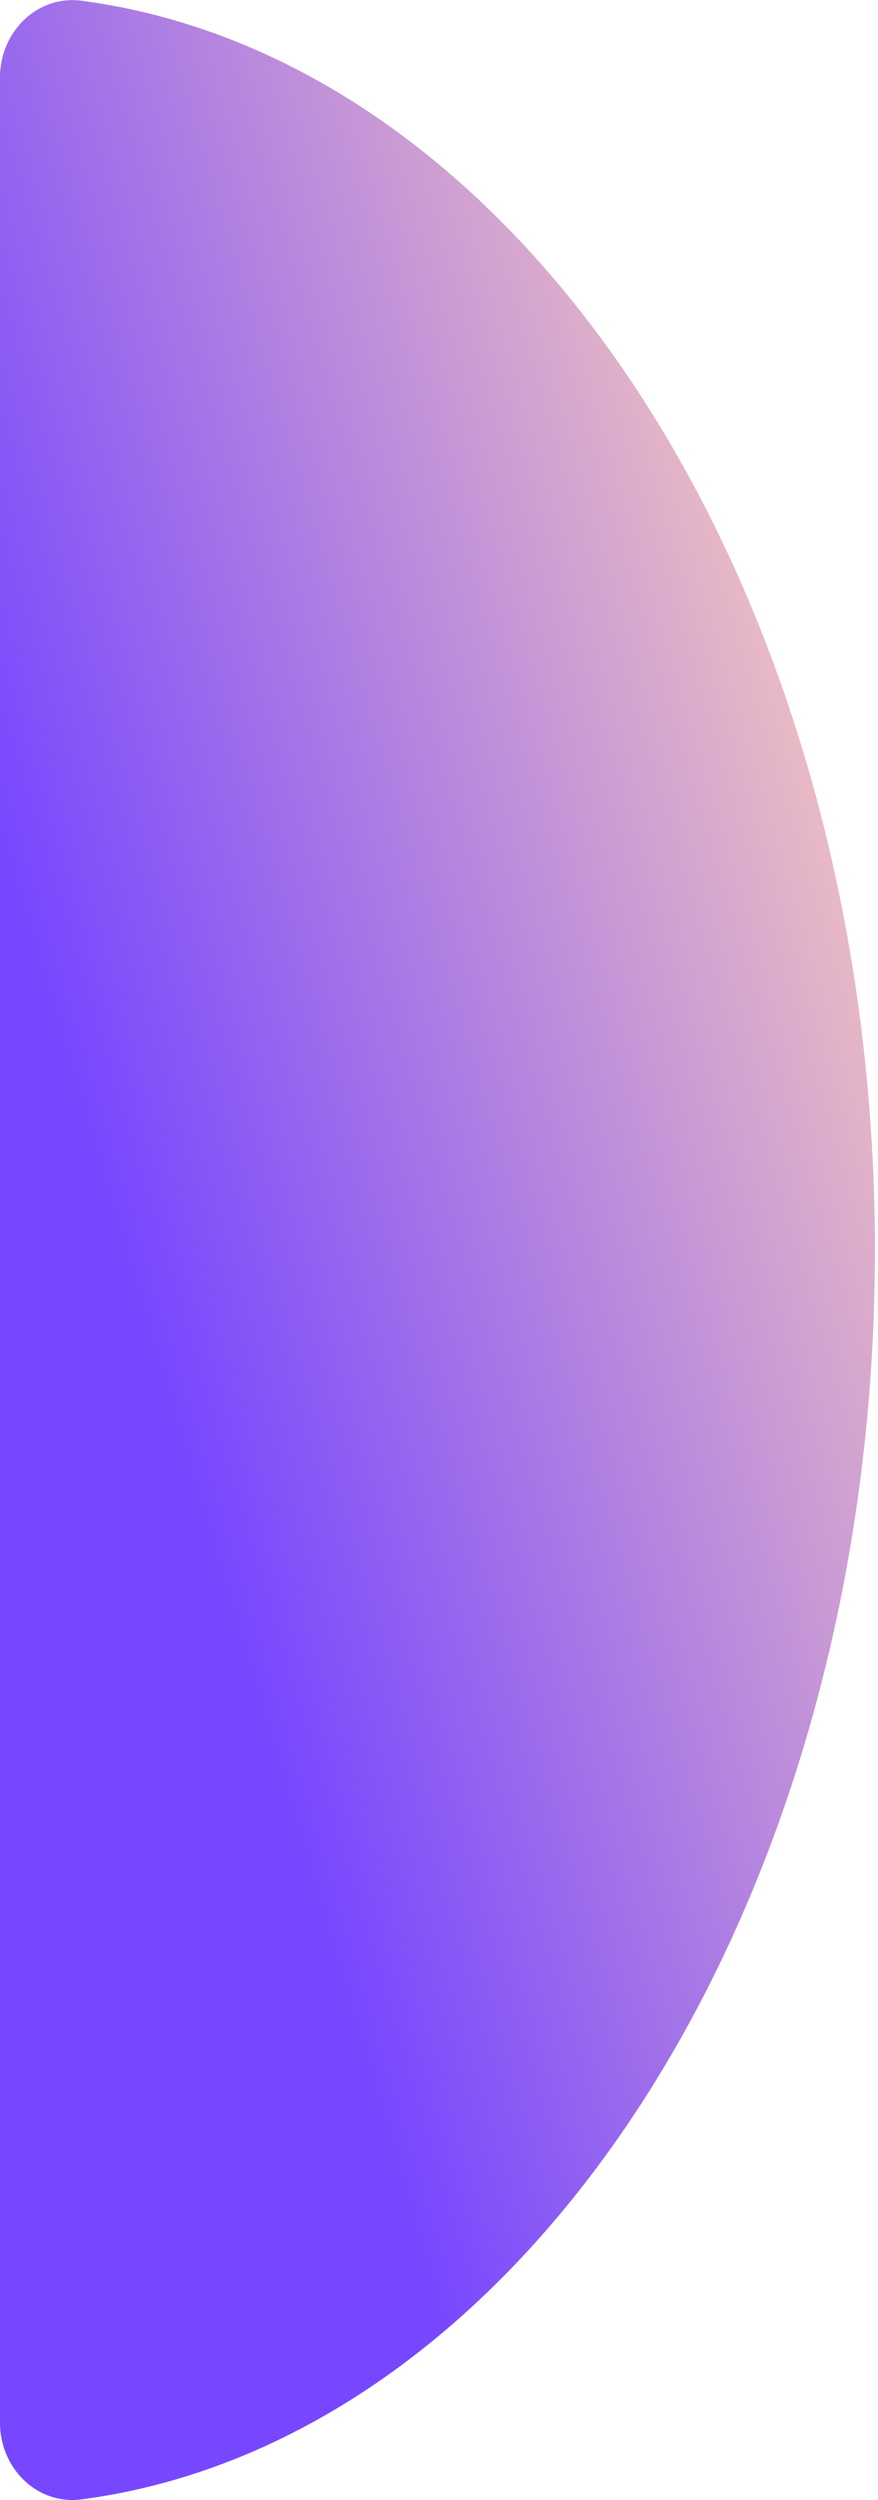 <?xml version="1.0" encoding="UTF-8"?> <svg xmlns="http://www.w3.org/2000/svg" width="189" height="538" viewBox="0 0 189 538" fill="none"><path d="M17.613 537.835C7.947 539.12 1.34579e-05 531.095 1.38841e-05 521.343L3.59447e-05 16.657C3.63709e-05 6.905 7.947 -1.12 17.613 0.165C113.371 12.897 188.338 128.398 188.338 269C188.338 409.602 113.371 525.103 17.613 537.835Z" fill="url(#paint0_linear_666_4)"></path><defs><linearGradient id="paint0_linear_666_4" x1="227.718" y1="268.264" x2="42.34" y2="323.505" gradientUnits="userSpaceOnUse"><stop stop-color="#F7C8BD"></stop><stop offset="1" stop-color="#7747FF"></stop></linearGradient></defs></svg> 